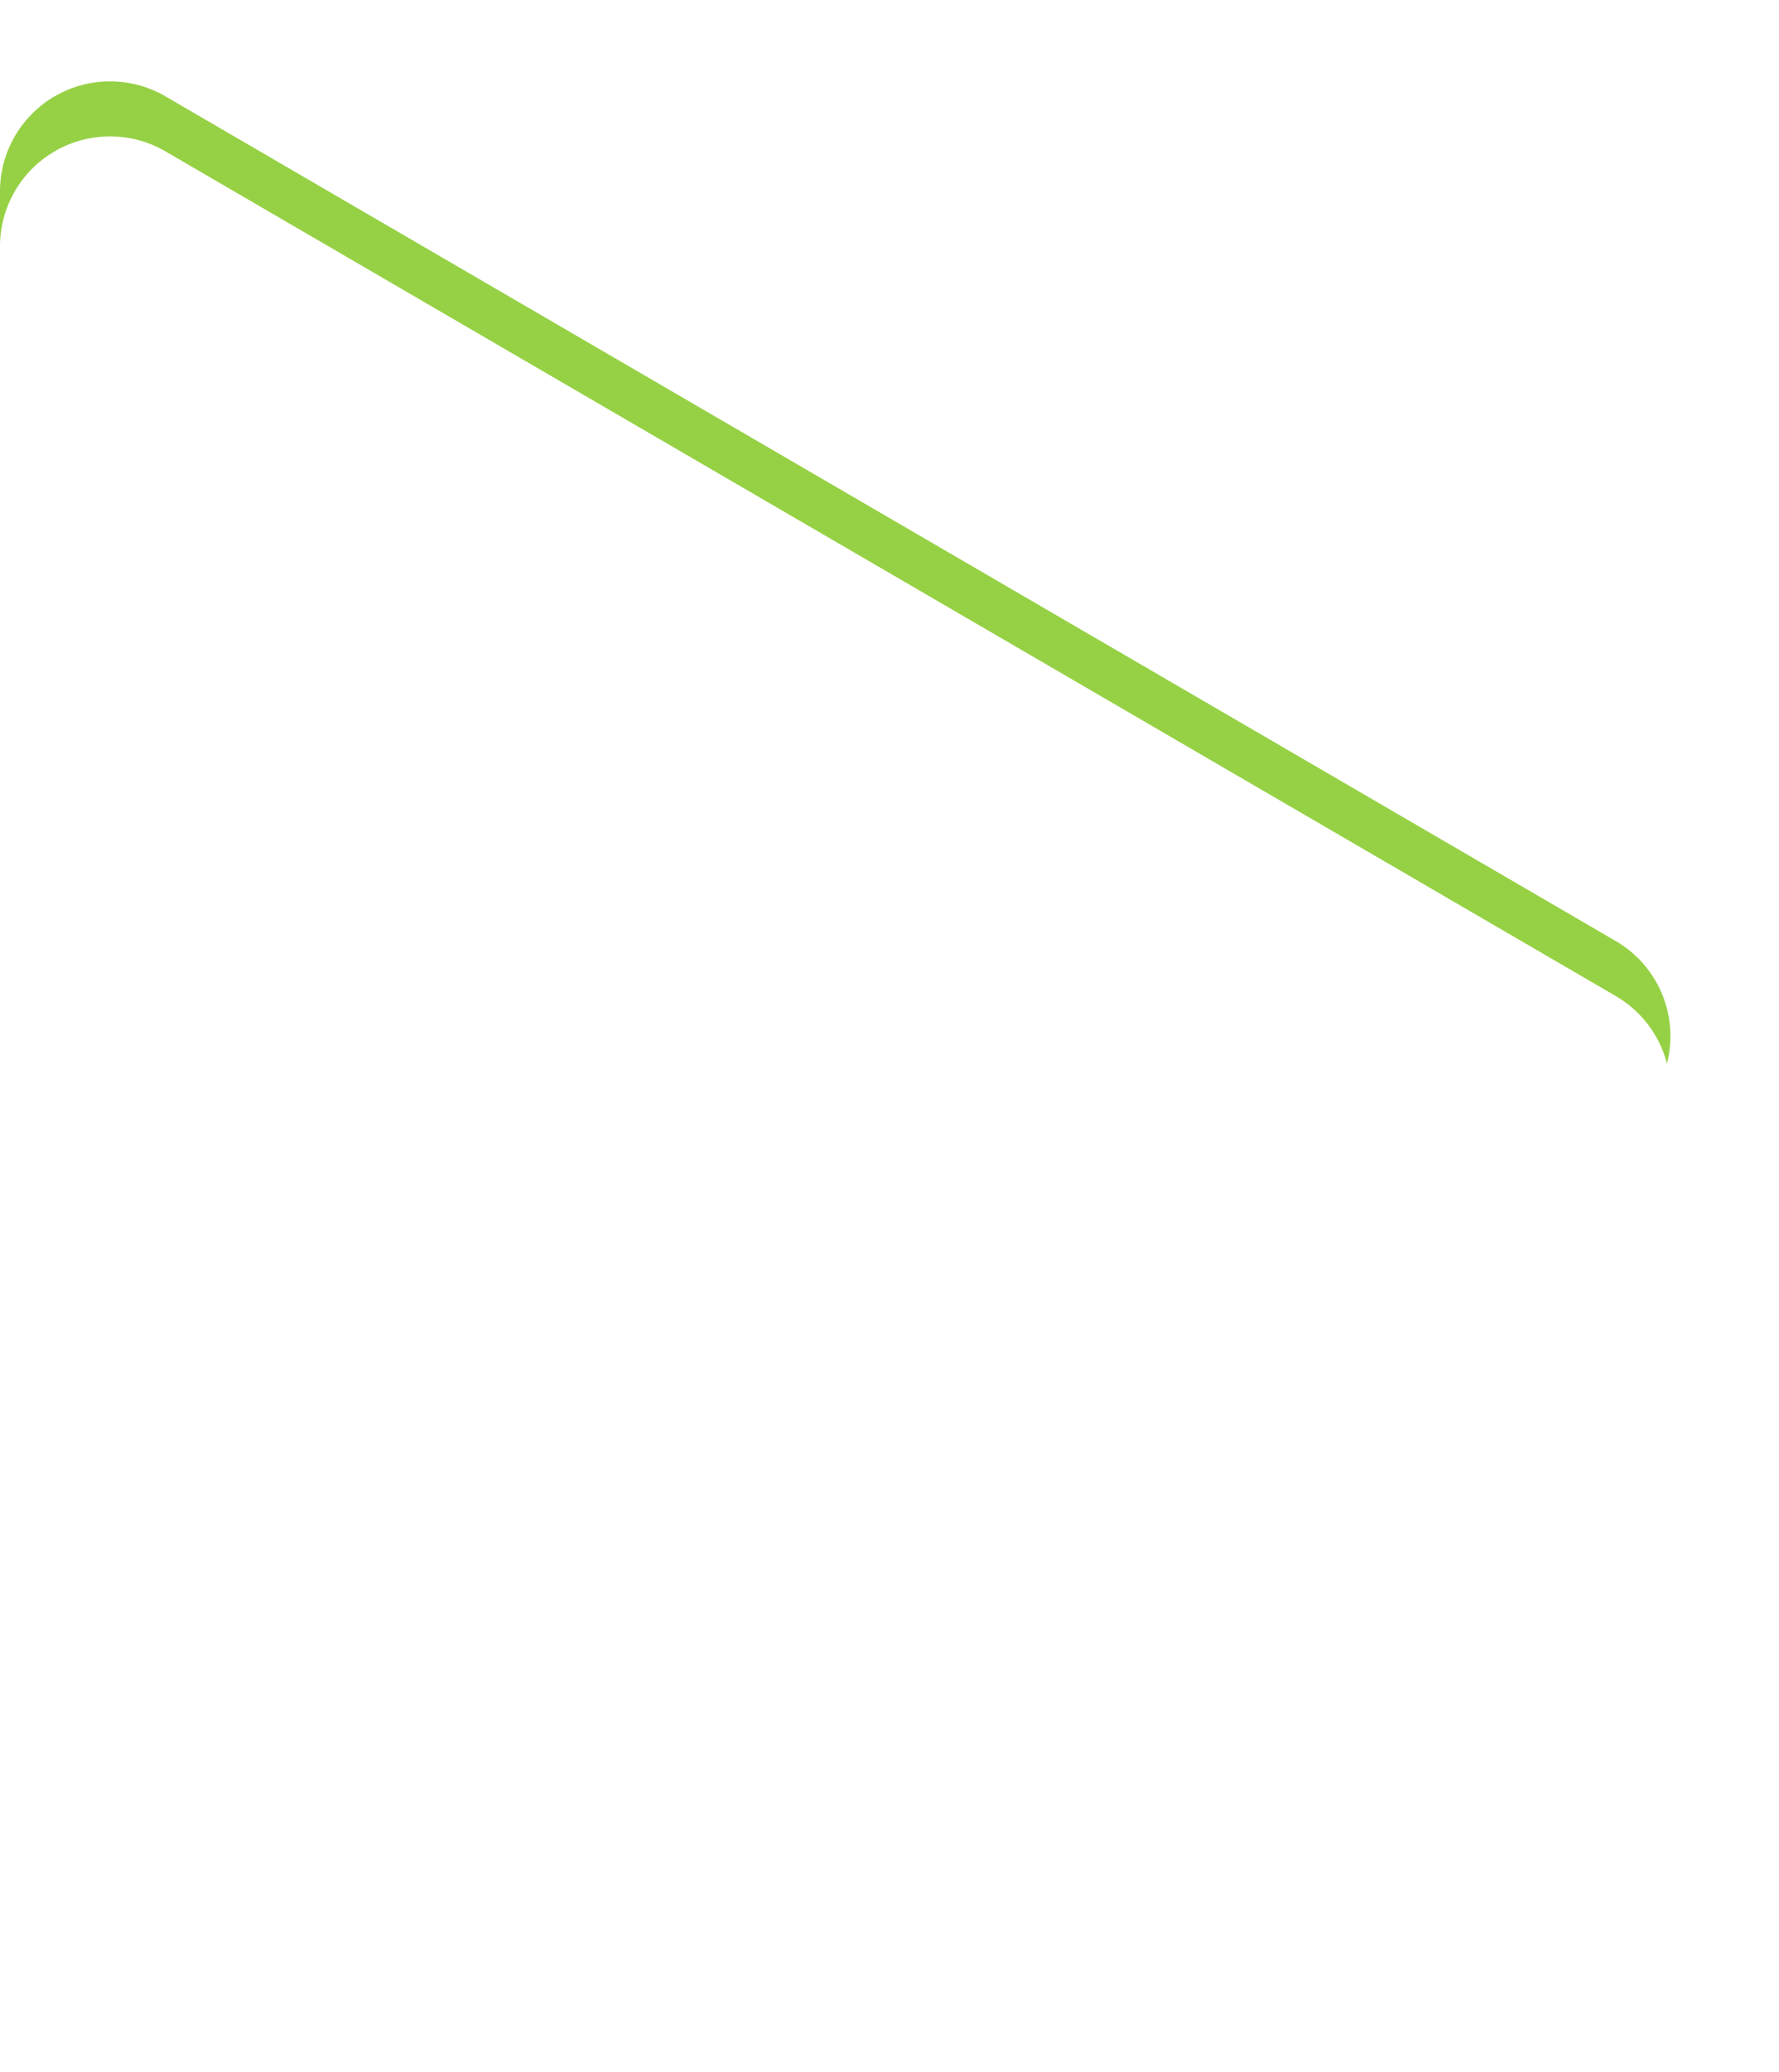 <svg xmlns="http://www.w3.org/2000/svg" xmlns:xlink="http://www.w3.org/1999/xlink" width="97" height="113" viewBox="0 0 97 113">
  <defs>
    <filter id="Polygon_1">
      <feOffset dy="3" input="SourceAlpha"/>
      <feGaussianBlur stdDeviation="3" result="blur"/>
      <feFlood flood-opacity="0.522" result="color"/>
      <feComposite operator="out" in="SourceGraphic" in2="blur"/>
      <feComposite operator="in" in="color"/>
      <feComposite operator="in" in2="SourceGraphic"/>
    </filter>
  </defs>
  <g data-type="innerShadowGroup">
    <path id="Polygon_1-2" data-name="Polygon 1" d="M51.315,8.9a6,6,0,0,1,10.369,0L107.746,87.98A6,6,0,0,1,102.562,97H10.438a6,6,0,0,1-5.185-9.02Z" transform="translate(97) rotate(90)" fill="#96d145"/>
    <g transform="matrix(1, 0, 0, 1, 0, 0)" filter="url(#Polygon_1)">
      <path id="Polygon_1-3" data-name="Polygon 1" d="M51.315,8.9a6,6,0,0,1,10.369,0L107.746,87.98A6,6,0,0,1,102.562,97H10.438a6,6,0,0,1-5.185-9.02Z" transform="translate(97) rotate(90)" fill="#fff"/>
    </g>
  </g>
</svg>

